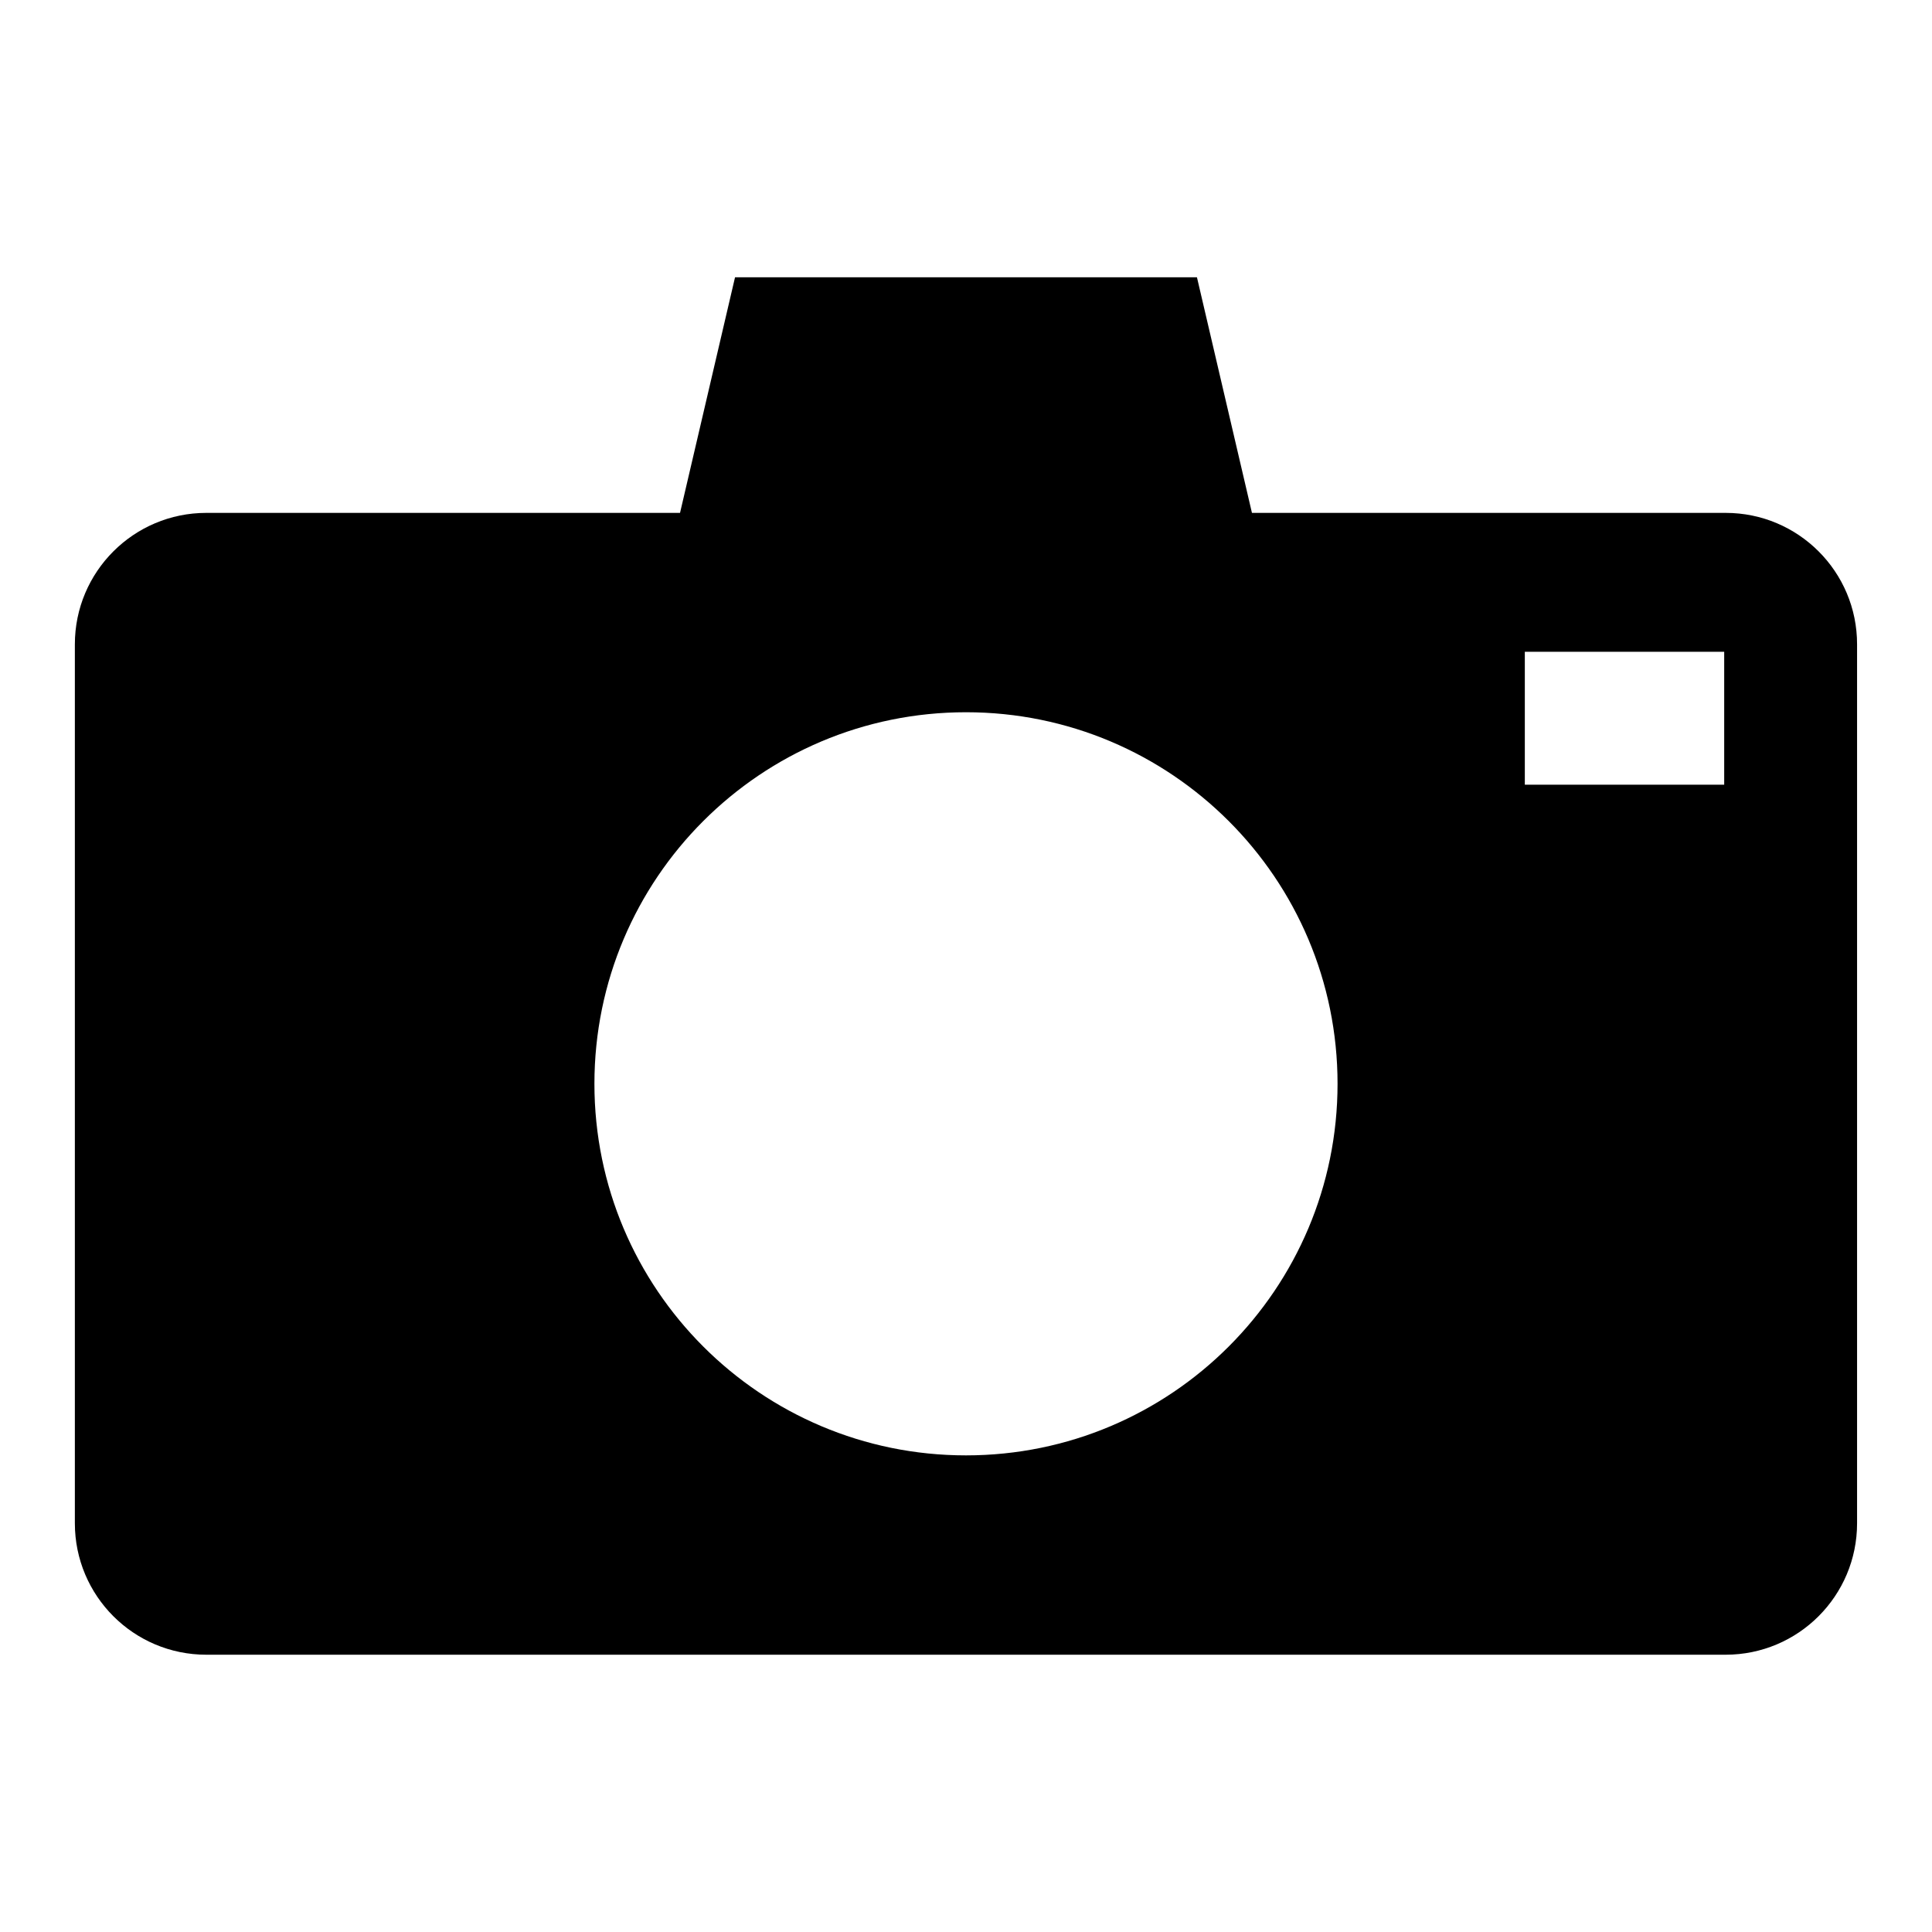 <?xml version="1.0" encoding="UTF-8"?>
<!-- The Best Svg Icon site in the world: iconSvg.co, Visit us! https://iconsvg.co -->
<svg fill="#000000" width="800px" height="800px" version="1.1" viewBox="144 144 512 512" xmlns="http://www.w3.org/2000/svg">
 <path d="m601.32 279.92h-125.54l-14.578-62.441h-122.41l-14.578 62.441h-125.54c-19.238 0-34.836 15.594-34.836 34.836v232.93c0 19.238 15.594 34.832 34.832 34.832h402.64c19.238 0 34.832-15.594 34.832-34.832v-232.93c0.016-19.242-15.578-34.836-34.82-34.836zm-201.32 249.77c-54.379 0-98.473-44.082-98.473-98.473 0-54.387 44.09-98.465 98.473-98.465 54.379 0 98.465 44.082 98.465 98.465-0.004 54.379-44.086 98.473-98.465 98.473zm200.93-177.73h-52.836v-35.227h52.836z"/>
</svg>